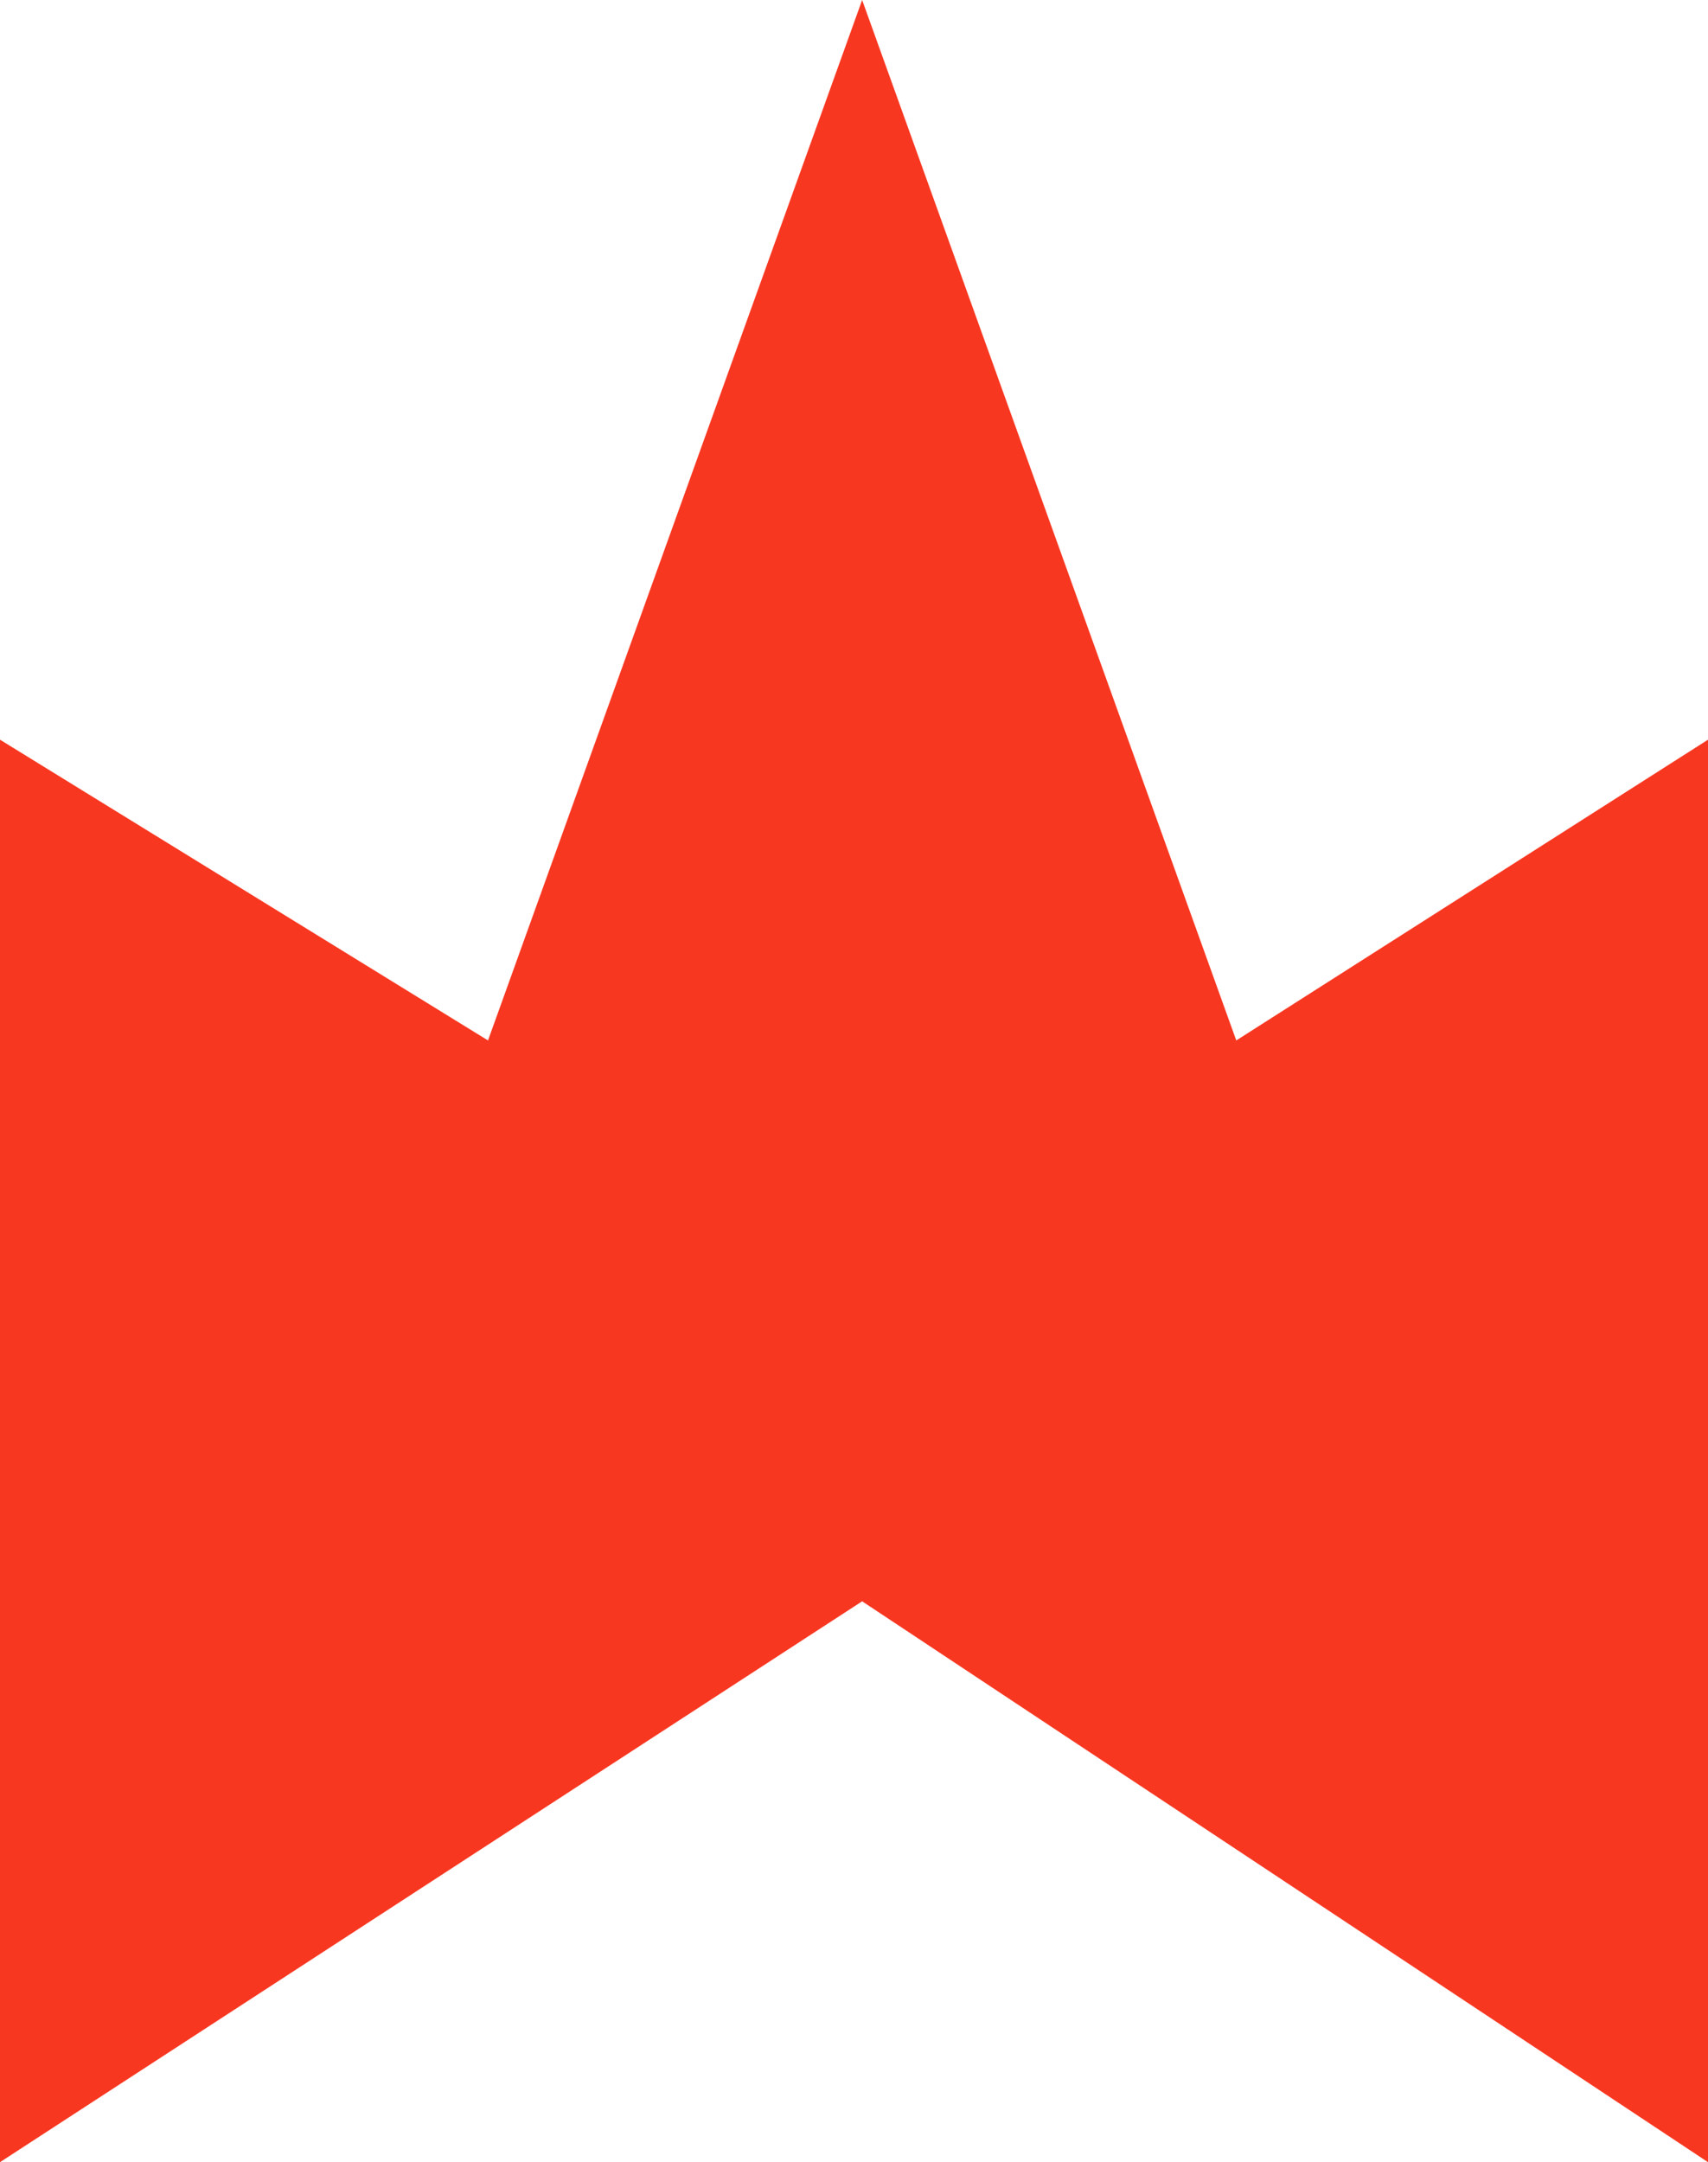 <?xml version="1.0" encoding="UTF-8"?> <svg xmlns="http://www.w3.org/2000/svg" width="207" height="262" viewBox="0 0 207 262" fill="none"><path d="M207 89.632V262L104.486 194.038L0 262V89.632L59.143 126.075L104.486 0L149.829 126.075L207 89.632Z" fill="#F83721"></path></svg> 